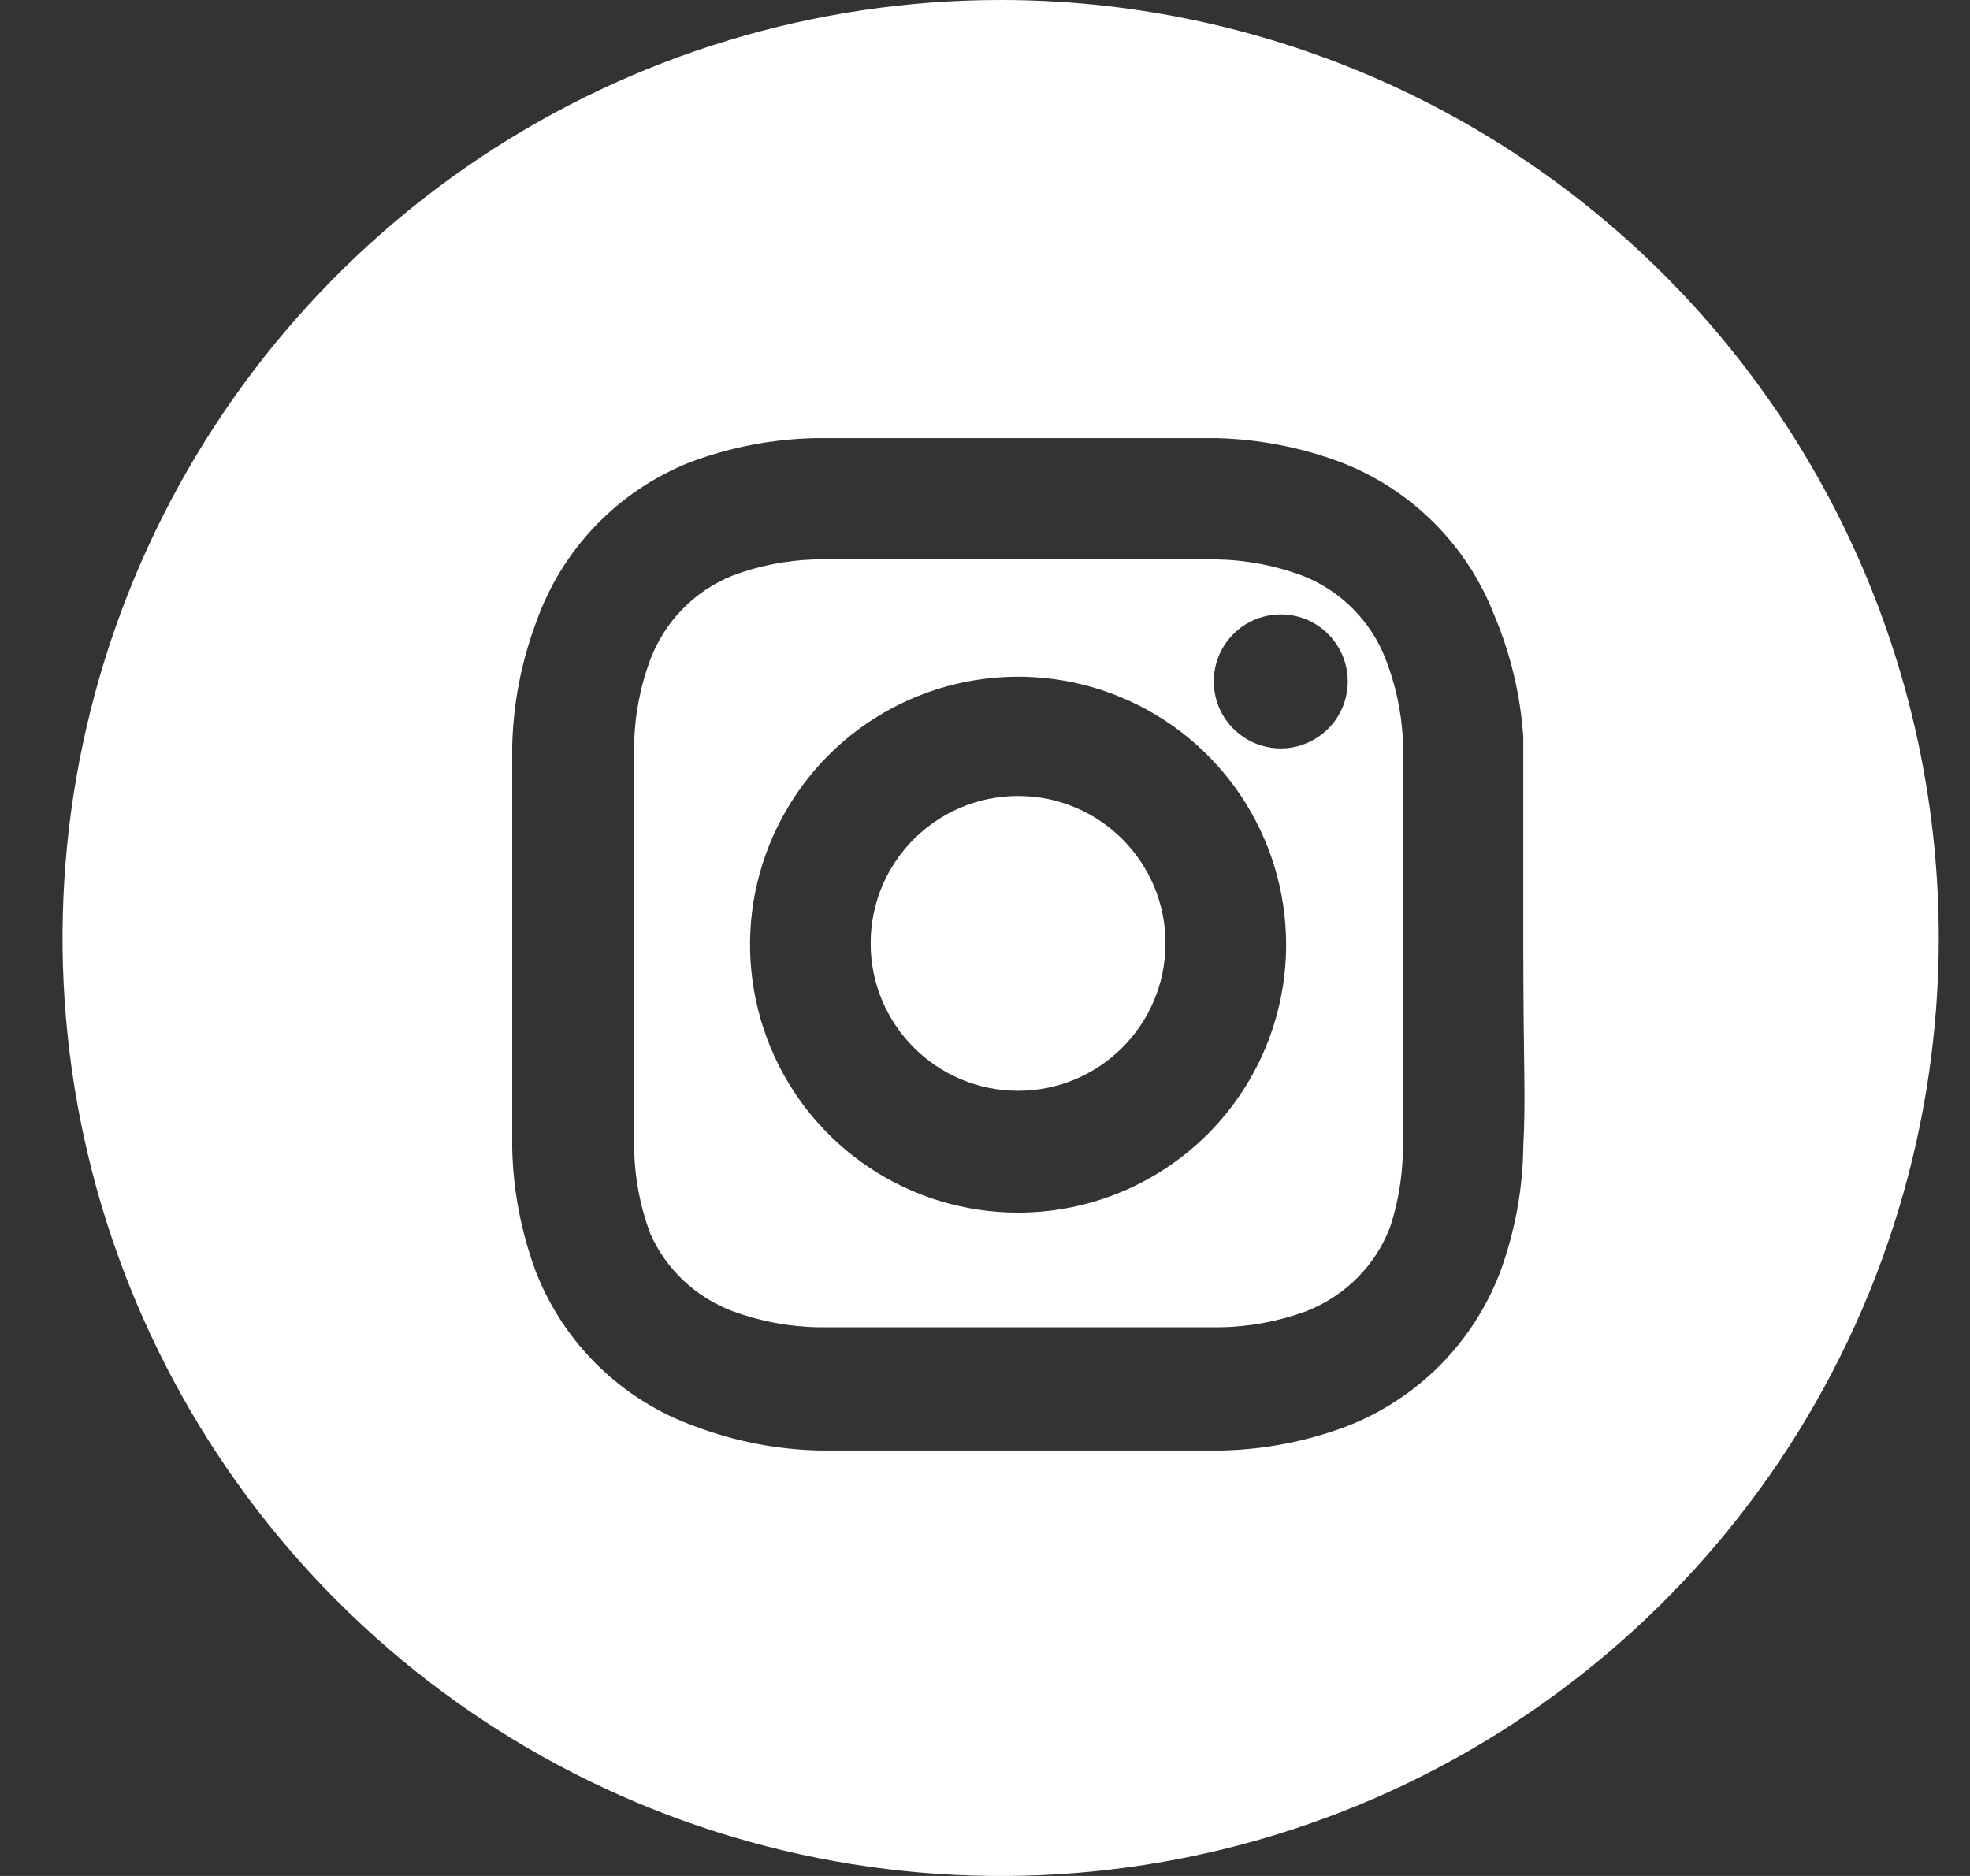 <svg width="21" height="20" viewBox="0 0 21 20" fill="none" xmlns="http://www.w3.org/2000/svg">
<rect x="0" y="0" width="21" height="20" fill="#333333" stroke="none"/>
<g clip-path="url(#clip0)">
<path d="M14.774 7.036C14.697 6.831 14.577 6.646 14.423 6.491C14.27 6.336 14.085 6.215 13.881 6.136C13.588 6.027 13.279 5.969 12.967 5.964C12.41 5.964 12.253 5.964 10.824 5.964C9.395 5.964 9.267 5.964 8.681 5.964C8.383 5.974 8.089 6.031 7.81 6.136C7.609 6.216 7.427 6.338 7.276 6.493C7.124 6.648 7.007 6.833 6.931 7.036C6.822 7.328 6.764 7.638 6.76 7.95C6.76 8.507 6.76 8.664 6.76 10.093C6.76 11.521 6.76 11.65 6.76 12.236C6.764 12.548 6.822 12.857 6.931 13.15C7.015 13.34 7.136 13.511 7.287 13.653C7.438 13.795 7.616 13.906 7.81 13.979C8.103 14.087 8.412 14.145 8.724 14.15C9.281 14.15 9.438 14.15 10.867 14.15C12.296 14.15 12.424 14.15 13.01 14.15C13.322 14.145 13.631 14.087 13.924 13.979C14.127 13.9 14.311 13.78 14.465 13.627C14.619 13.473 14.739 13.289 14.817 13.086C14.917 12.782 14.963 12.463 14.953 12.143C14.953 11.586 14.953 11.428 14.953 10C14.953 8.571 14.953 8.443 14.953 7.857C14.936 7.576 14.876 7.299 14.774 7.036ZM10.853 12.928C10.287 12.928 9.735 12.761 9.265 12.447C8.795 12.133 8.429 11.687 8.213 11.165C7.997 10.643 7.94 10.068 8.05 9.514C8.161 8.96 8.433 8.451 8.832 8.051C9.232 7.651 9.741 7.379 10.295 7.269C10.85 7.159 11.424 7.215 11.946 7.432C12.468 7.648 12.914 8.014 13.228 8.484C13.542 8.954 13.71 9.506 13.71 10.071C13.71 10.829 13.409 11.556 12.873 12.092C12.337 12.627 11.61 12.928 10.853 12.928ZM13.653 7.979C13.511 7.979 13.373 7.937 13.256 7.858C13.138 7.78 13.047 7.668 12.993 7.538C12.939 7.407 12.925 7.263 12.952 7.125C12.98 6.986 13.048 6.859 13.148 6.759C13.247 6.659 13.375 6.591 13.513 6.564C13.652 6.536 13.795 6.55 13.926 6.604C14.056 6.658 14.168 6.75 14.246 6.867C14.325 6.985 14.367 7.123 14.367 7.264C14.367 7.454 14.292 7.635 14.158 7.769C14.024 7.903 13.842 7.979 13.653 7.979Z" fill="white"/>
<path d="M10.667 0C8.689 0 6.756 0.586 5.111 1.685C3.467 2.784 2.185 4.346 1.428 6.173C0.671 8 0.473 10.011 0.859 11.951C1.245 13.891 2.197 15.672 3.596 17.071C4.994 18.47 6.776 19.422 8.716 19.808C10.656 20.194 12.667 19.996 14.494 19.239C16.321 18.482 17.883 17.2 18.982 15.556C20.081 13.911 20.667 11.978 20.667 10C20.667 7.348 19.613 4.804 17.738 2.929C15.863 1.054 13.319 0 10.667 0ZM16.238 12.229C16.232 12.687 16.147 13.141 15.988 13.571C15.845 13.943 15.625 14.28 15.344 14.562C15.062 14.844 14.724 15.064 14.353 15.207C13.928 15.367 13.478 15.454 13.024 15.464C12.467 15.464 12.31 15.464 10.881 15.464C9.453 15.464 9.274 15.464 8.738 15.464C8.284 15.454 7.835 15.367 7.41 15.207C7.028 15.07 6.679 14.854 6.387 14.572C6.095 14.29 5.867 13.949 5.717 13.571C5.557 13.146 5.47 12.697 5.46 12.243C5.46 11.686 5.46 11.529 5.46 10.1C5.46 8.671 5.46 8.493 5.46 7.957C5.47 7.503 5.557 7.054 5.717 6.629C5.853 6.245 6.069 5.895 6.351 5.602C6.633 5.309 6.975 5.079 7.353 4.929C7.778 4.769 8.227 4.682 8.681 4.671C9.238 4.671 9.396 4.671 10.824 4.671C12.253 4.671 12.431 4.671 12.967 4.671C13.421 4.682 13.87 4.769 14.296 4.929C14.667 5.072 15.005 5.292 15.286 5.573C15.568 5.855 15.788 6.193 15.931 6.564C16.104 6.975 16.208 7.412 16.238 7.857C16.238 8.421 16.238 8.571 16.238 10C16.238 11.429 16.267 11.671 16.238 12.229Z" fill="white"/>
<path d="M10.853 11.629C11.721 11.629 12.424 10.925 12.424 10.057C12.424 9.189 11.721 8.486 10.853 8.486C9.985 8.486 9.281 9.189 9.281 10.057C9.281 10.925 9.985 11.629 10.853 11.629Z" fill="white"/>
</g>
<defs>
<clipPath id="clip0">
<rect width="20" height="20" fill="white" transform="translate(0.667)"/>
</clipPath>
</defs>
</svg>
